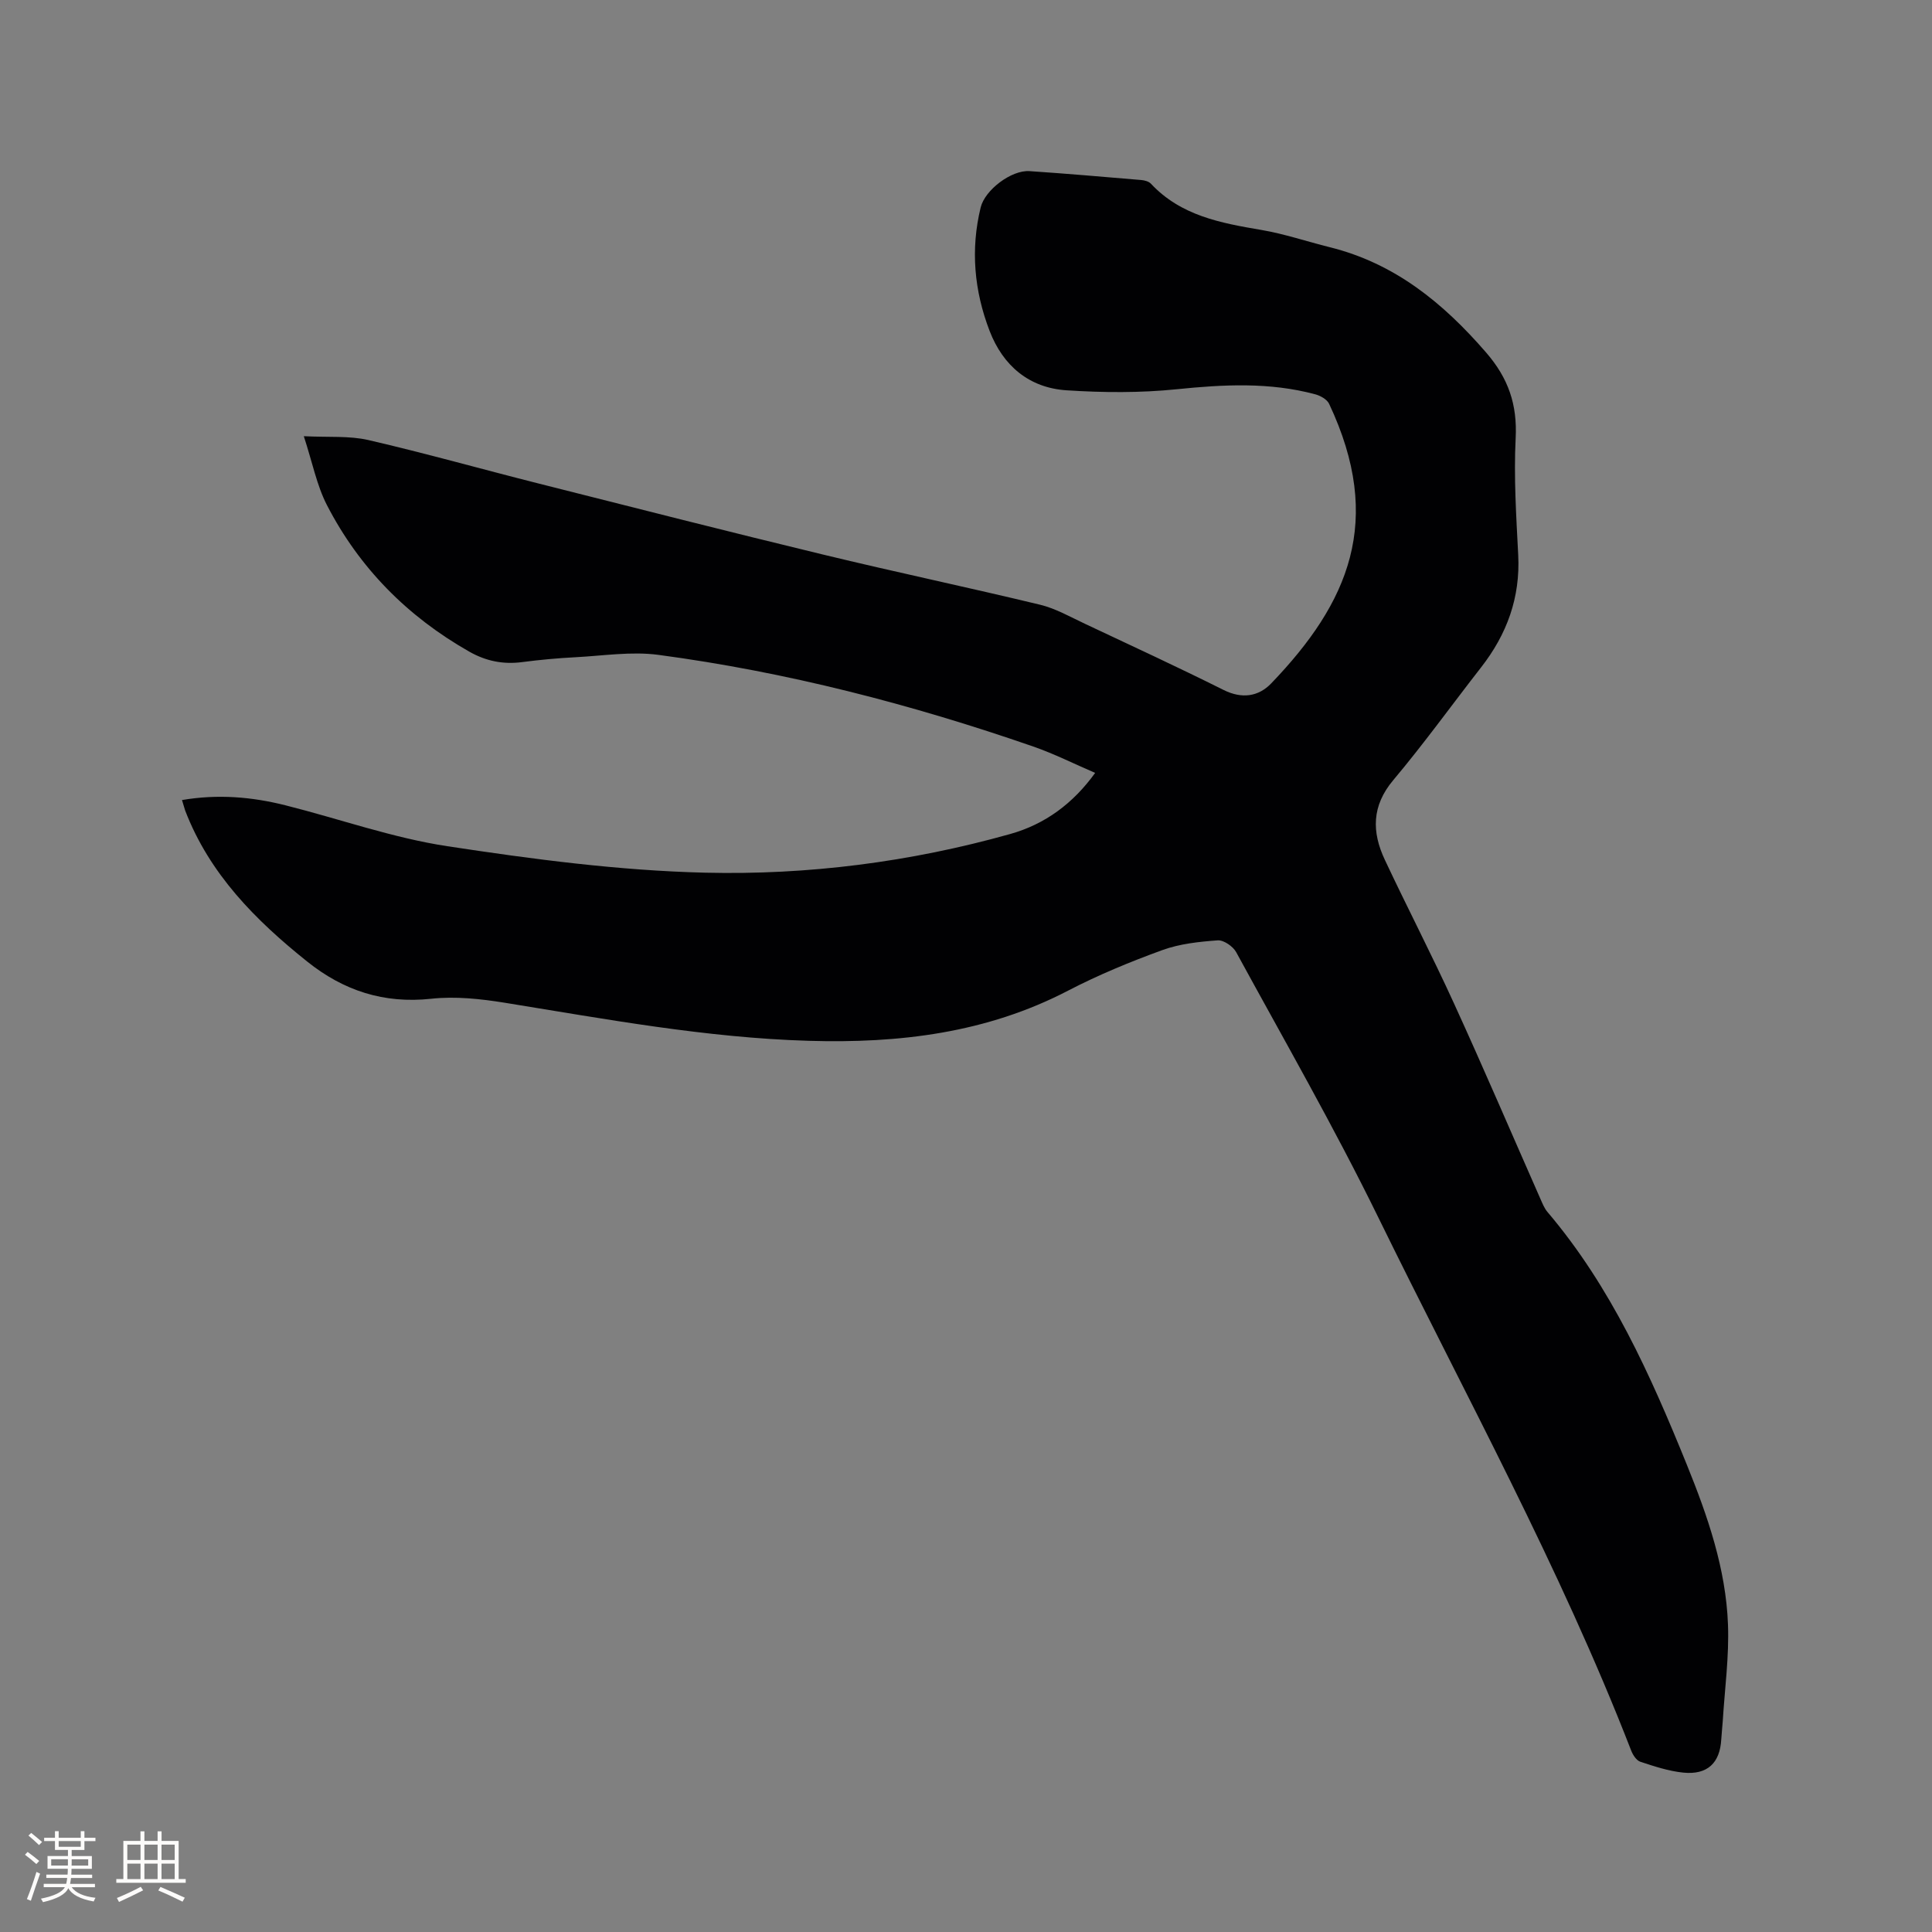 <svg enable-background="new 0 0 400 400" viewBox="0 0 400 400" xmlns="http://www.w3.org/2000/svg"><rect x="0" y="0" width="400" height="400" fill="#808080" stroke="none"/><path d="m37.68 165.64c7.48-1.27 14.5-.65 21.42 1.09 11.19 2.81 22.19 6.75 33.53 8.47 17.67 2.69 35.53 5.05 53.35 5.48 21.29.51 42.5-2.2 63.15-8 7.27-2.04 13.05-6.34 17.61-12.66-4.33-1.86-8.47-3.95-12.82-5.46-25.27-8.76-51.09-15.44-77.62-18.98-5.58-.74-11.4.19-17.11.49-3.7.19-7.4.53-11.08 1.01-3.94.52-7.51-.21-10.96-2.17-12.78-7.26-22.75-17.31-29.47-30.35-2.09-4.06-2.98-8.74-4.78-14.25 5.13.26 9.4-.12 13.38.8 11.85 2.74 23.56 6.05 35.36 9.03 19.59 4.95 39.18 9.94 58.82 14.69 14.92 3.61 29.95 6.77 44.87 10.37 3.24.78 6.26 2.53 9.32 3.96 9.58 4.51 19.19 8.95 28.66 13.68 3.84 1.92 7.27 1.38 9.9-1.37 16.02-16.68 23.4-33.61 11.97-57.86-.43-.92-1.79-1.68-2.86-1.97-9.48-2.55-19.02-2.04-28.7-1.05-7.53.77-15.22.71-22.78.22-7.76-.5-13.17-5.07-15.95-12.29-3.19-8.29-3.98-16.86-1.85-25.58.88-3.61 6.35-7.77 10.11-7.51 7.72.52 15.42 1.19 23.13 1.84.69.06 1.56.29 2 .76 6.21 6.64 14.46 8.15 22.88 9.58 4.78.81 9.43 2.4 14.15 3.57 13.45 3.34 23.47 11.52 32.37 21.8 4.63 5.35 6.48 10.79 6.12 17.77-.4 8.02.12 16.11.53 24.15.45 8.82-2.34 16.43-7.7 23.29-6.06 7.77-11.83 15.79-18.17 23.33-4.5 5.35-4.45 10.76-1.74 16.51 4.68 9.95 9.75 19.73 14.32 29.73 6.12 13.38 11.91 26.91 17.85 40.37.43.96.82 2 1.49 2.79 13.17 15.5 21.34 33.77 28.87 52.35 4.3 10.62 8.08 21.5 8.51 33.07.25 6.63-.67 13.31-1.08 19.97-.08 1.27-.24 2.53-.31 3.8-.27 4.9-2.87 7.4-7.88 6.89-3.01-.31-5.98-1.29-8.88-2.25-.81-.27-1.54-1.41-1.89-2.31-14.78-38.08-34.47-73.84-52.38-110.43-9.12-18.63-19.46-36.65-29.4-54.87-.66-1.21-2.59-2.54-3.83-2.45-3.86.28-7.87.71-11.47 2.02-6.65 2.42-13.25 5.14-19.52 8.4-16.91 8.79-35 10.93-53.65 10.38-21.25-.62-42.1-4.51-63.01-7.89-4.98-.8-10.19-1.36-15.17-.82-9.82 1.06-18.16-1.67-25.7-7.71-10.71-8.57-20.2-18.11-25.25-31.25-.19-.56-.34-1.17-.66-2.18z" fill="#010103"/><g fill="#fcfbfa"><path d="m5.17 384 .55-.58c.85.61 1.65 1.24 2.4 1.87l-.59.64c-.83-.73-1.62-1.38-2.36-1.93m1.22 9.53-.82-.34c.71-1.76 1.37-3.64 1.98-5.63.24.13.5.25.76.36-.6 1.67-1.24 3.54-1.92 5.61m-.5-13.5.57-.54c.56.44 1.31 1.06 2.26 1.87l-.64.64c-.68-.66-1.41-1.32-2.19-1.97m3.25.46h2.24v-1.36h.77v1.36h4.57v-1.36h.76v1.36h2.28v.69h-2.28v1.84h-2.64v1.26h4.18v2.64h-4.21c0 .45-.02.86-.05 1.21h4.32v.69h-4.38c-.04.34-.1.75-.19 1.22h5.15v.69h-4.82c.87 1.19 2.51 1.92 4.93 2.19-.17.31-.3.57-.37.76-2.77-.49-4.52-1.41-5.26-2.76-.56 1.26-2.3 2.23-5.24 2.9-.12-.24-.26-.48-.43-.72 2.73-.55 4.38-1.34 4.96-2.38h-4.38v-.69h4.65c.1-.38.17-.79.21-1.22h-4.32v-.69h4.4c.03-.34.05-.75.05-1.21h-4.2v-2.64h4.23v-1.26h-2.69v-1.84h-2.24zm1.46 4.46v1.29h3.45c.01-.4.02-.57.01-.53v-.32-.45h-3.46zm1.55-2.59h4.57v-1.19h-4.57zm6.11 2.59h-3.42v.77c-.01.19-.01.37-.02.53h3.44z"/><path d="m32.63 379.16h.82v1.98h3.54v7.89h1.46v.78h-14.37v-.78h1.46v-7.89h3.54v-1.98h.82v1.98h2.73zm-3.49 11.48.5.73c-1.61.82-3.28 1.63-5 2.41-.13-.27-.28-.55-.44-.82 1.75-.72 3.4-1.49 4.94-2.32m-2.78-5.55h2.73v-3.18h-2.73zm0 3.95h2.73v-3.2h-2.73zm3.54-3.95h2.73v-3.18h-2.73zm0 3.95h2.73v-3.2h-2.73zm7.89 4.68c-1.84-.92-3.51-1.7-5.02-2.32l.45-.73c1.89.8 3.57 1.55 5.04 2.23zm-1.62-11.81h-2.73v3.18h2.73zm-2.73 7.13h2.73v-3.2h-2.73z"/></g></svg>